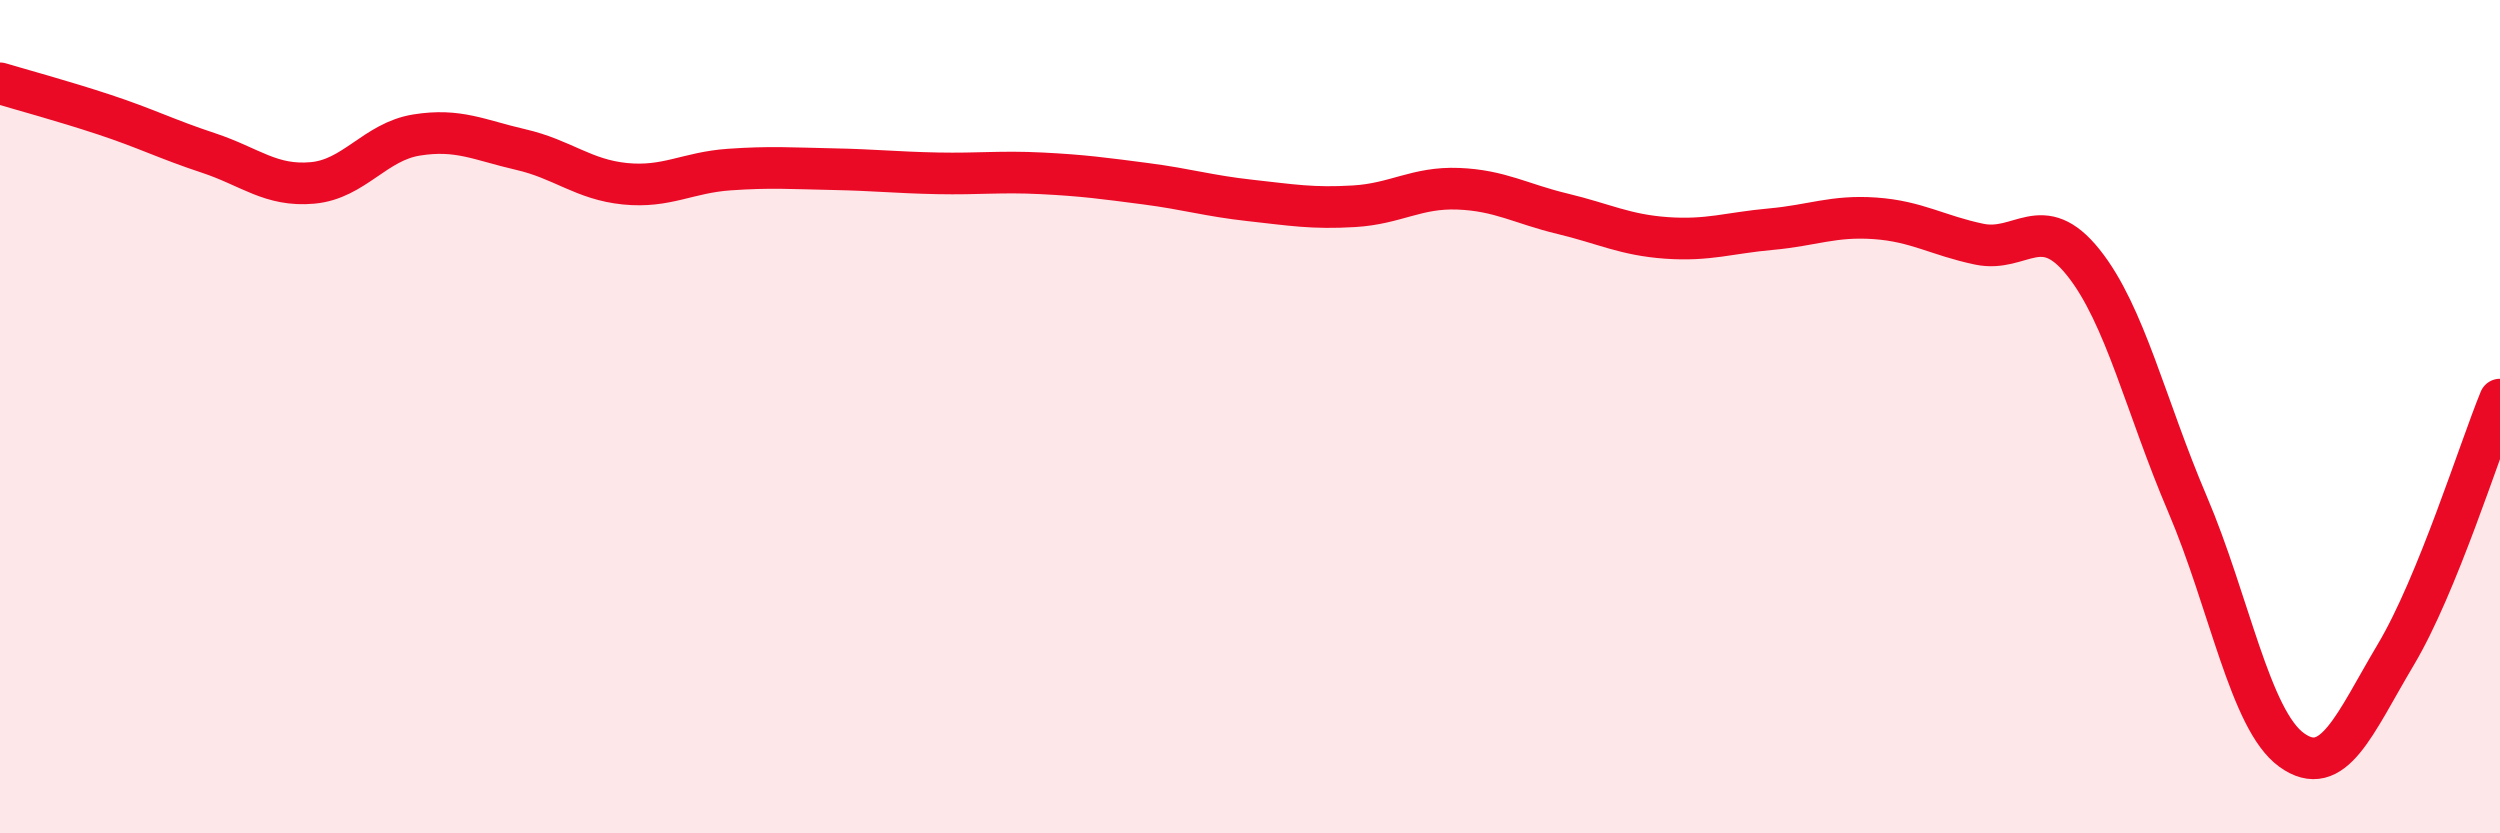 
    <svg width="60" height="20" viewBox="0 0 60 20" xmlns="http://www.w3.org/2000/svg">
      <path
        d="M 0,2 C 0.5,2.15 1.5,2.42 2.5,2.75 C 3.5,3.08 4,3.34 5,3.67 C 6,4 6.5,4.48 7.5,4.39 C 8.5,4.3 9,3.4 10,3.24 C 11,3.08 11.5,3.36 12.5,3.59 C 13.5,3.82 14,4.31 15,4.41 C 16,4.51 16.5,4.14 17.5,4.07 C 18.5,4 19,4.04 20,4.06 C 21,4.08 21.5,4.14 22.5,4.16 C 23.5,4.18 24,4.11 25,4.16 C 26,4.21 26.5,4.28 27.5,4.41 C 28.5,4.54 29,4.7 30,4.81 C 31,4.92 31.5,5.01 32.5,4.95 C 33.5,4.89 34,4.49 35,4.53 C 36,4.57 36.5,4.89 37.5,5.13 C 38.5,5.37 39,5.64 40,5.71 C 41,5.78 41.5,5.59 42.5,5.5 C 43.5,5.41 44,5.17 45,5.24 C 46,5.31 46.5,5.65 47.5,5.86 C 48.5,6.07 49,5.05 50,6.3 C 51,7.55 51.5,9.76 52.5,12.1 C 53.5,14.44 54,17.28 55,18 C 56,18.72 56.5,17.39 57.5,15.71 C 58.5,14.03 59.5,10.81 60,9.59L60 20L0 20Z"
        fill="#EB0A25"
        opacity="0.1"
        stroke-linecap="round"
        stroke-linejoin="round"
      />
      <path
        d="M 0,2 C 0.5,2.15 1.5,2.42 2.5,2.75 C 3.5,3.08 4,3.34 5,3.67 C 6,4 6.5,4.48 7.5,4.39 C 8.5,4.3 9,3.4 10,3.24 C 11,3.08 11.5,3.36 12.5,3.59 C 13.5,3.82 14,4.31 15,4.41 C 16,4.51 16.5,4.14 17.5,4.07 C 18.5,4 19,4.04 20,4.06 C 21,4.08 21.5,4.14 22.5,4.16 C 23.5,4.18 24,4.11 25,4.16 C 26,4.21 26.5,4.28 27.5,4.41 C 28.5,4.54 29,4.7 30,4.81 C 31,4.92 31.5,5.01 32.5,4.95 C 33.5,4.89 34,4.49 35,4.53 C 36,4.57 36.5,4.89 37.5,5.13 C 38.5,5.37 39,5.64 40,5.71 C 41,5.78 41.5,5.59 42.5,5.5 C 43.5,5.41 44,5.17 45,5.24 C 46,5.31 46.5,5.65 47.5,5.86 C 48.5,6.07 49,5.05 50,6.3 C 51,7.55 51.5,9.76 52.5,12.1 C 53.5,14.44 54,17.28 55,18 C 56,18.72 56.5,17.39 57.5,15.71 C 58.5,14.03 59.5,10.81 60,9.59"
        stroke="#EB0A25"
        stroke-width="1"
        fill="none"
        stroke-linecap="round"
        stroke-linejoin="round"
      />
    </svg>
  